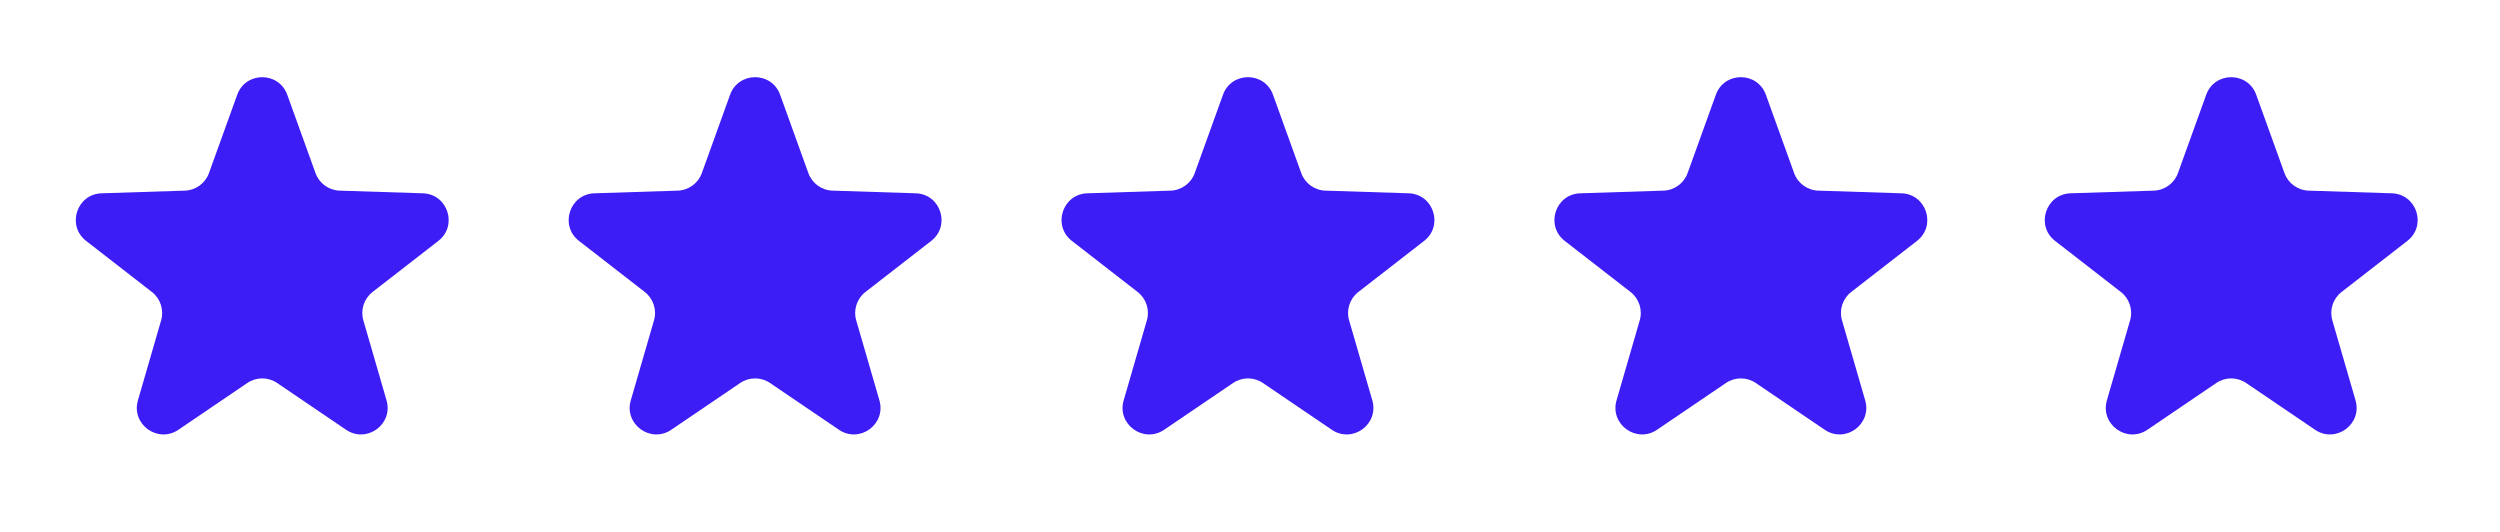 <?xml version="1.0" encoding="UTF-8"?> <svg xmlns="http://www.w3.org/2000/svg" width="94" height="20" viewBox="0 0 94 20" fill="none"><path d="M8.919 3.563C9.237 2.682 10.483 2.682 10.801 3.563L11.863 6.508C12.002 6.894 12.362 7.155 12.771 7.168L15.901 7.268C16.837 7.298 17.222 8.483 16.482 9.058L14.009 10.978C13.685 11.229 13.548 11.653 13.662 12.046L14.534 15.053C14.795 15.953 13.787 16.685 13.012 16.159L10.421 14.401C10.082 14.17 9.637 14.17 9.298 14.401L6.708 16.159C5.933 16.685 4.925 15.953 5.186 15.053L6.058 12.046C6.172 11.653 6.034 11.229 5.711 10.978L3.238 9.058C2.498 8.483 2.883 7.298 3.819 7.268L6.948 7.168C7.358 7.155 7.718 6.894 7.857 6.508L8.919 3.563Z" fill="#3D1DF6"></path><path d="M27.451 3.563C27.769 2.682 29.015 2.682 29.333 3.563L30.395 6.508C30.534 6.894 30.894 7.155 31.304 7.168L34.433 7.268C35.369 7.298 35.754 8.483 35.014 9.058L32.541 10.978C32.218 11.229 32.08 11.653 32.194 12.046L33.066 15.053C33.327 15.953 32.319 16.685 31.544 16.159L28.954 14.401C28.615 14.17 28.169 14.17 27.83 14.401L25.24 16.159C24.465 16.685 23.457 15.953 23.718 15.053L24.59 12.046C24.704 11.653 24.566 11.229 24.243 10.978L21.77 9.058C21.03 8.483 21.415 7.298 22.351 7.268L25.48 7.168C25.89 7.155 26.25 6.894 26.389 6.508L27.451 3.563Z" fill="#3D1DF6"></path><path d="M45.984 3.563C46.301 2.682 47.547 2.682 47.865 3.563L48.927 6.508C49.066 6.894 49.426 7.155 49.836 7.168L52.965 7.268C53.901 7.298 54.286 8.483 53.547 9.058L51.074 10.978C50.75 11.229 50.612 11.653 50.727 12.046L51.599 15.053C51.859 15.953 50.851 16.685 50.076 16.159L47.486 14.401C47.147 14.17 46.702 14.17 46.363 14.401L43.772 16.159C42.997 16.685 41.989 15.953 42.25 15.053L43.122 12.046C43.236 11.653 43.099 11.229 42.775 10.978L40.302 9.058C39.562 8.483 39.947 7.298 40.883 7.268L44.013 7.168C44.422 7.155 44.782 6.894 44.922 6.508L45.984 3.563Z" fill="#3D1DF6"></path><path d="M64.516 3.563C64.834 2.682 66.079 2.682 66.397 3.563L67.459 6.508C67.598 6.894 67.959 7.155 68.368 7.168L71.497 7.268C72.433 7.298 72.819 8.483 72.079 9.058L69.606 10.978C69.282 11.229 69.145 11.653 69.259 12.046L70.131 15.053C70.392 15.953 69.383 16.685 68.609 16.159L66.018 14.401C65.679 14.17 65.234 14.17 64.895 14.401L62.304 16.159C61.53 16.685 60.522 15.953 60.782 15.053L61.654 12.046C61.769 11.653 61.631 11.229 61.307 10.978L58.834 9.058C58.094 8.483 58.48 7.298 59.416 7.268L62.545 7.168C62.955 7.155 63.315 6.894 63.454 6.508L64.516 3.563Z" fill="#3D1DF6"></path><path d="M82.953 3.563C83.271 2.682 84.517 2.682 84.834 3.563L85.896 6.508C86.035 6.894 86.395 7.155 86.805 7.168L89.934 7.268C90.871 7.298 91.256 8.483 90.516 9.058L88.043 10.978C87.719 11.229 87.582 11.653 87.696 12.046L88.568 15.053C88.829 15.953 87.82 16.685 87.046 16.159L84.455 14.401C84.116 14.17 83.671 14.17 83.332 14.401L80.742 16.159C79.967 16.685 78.959 15.953 79.219 15.053L80.091 12.046C80.206 11.653 80.068 11.229 79.744 10.978L77.271 9.058C76.531 8.483 76.917 7.298 77.853 7.268L80.982 7.168C81.392 7.155 81.752 6.894 81.891 6.508L82.953 3.563Z" fill="#3D1DF6"></path></svg> 